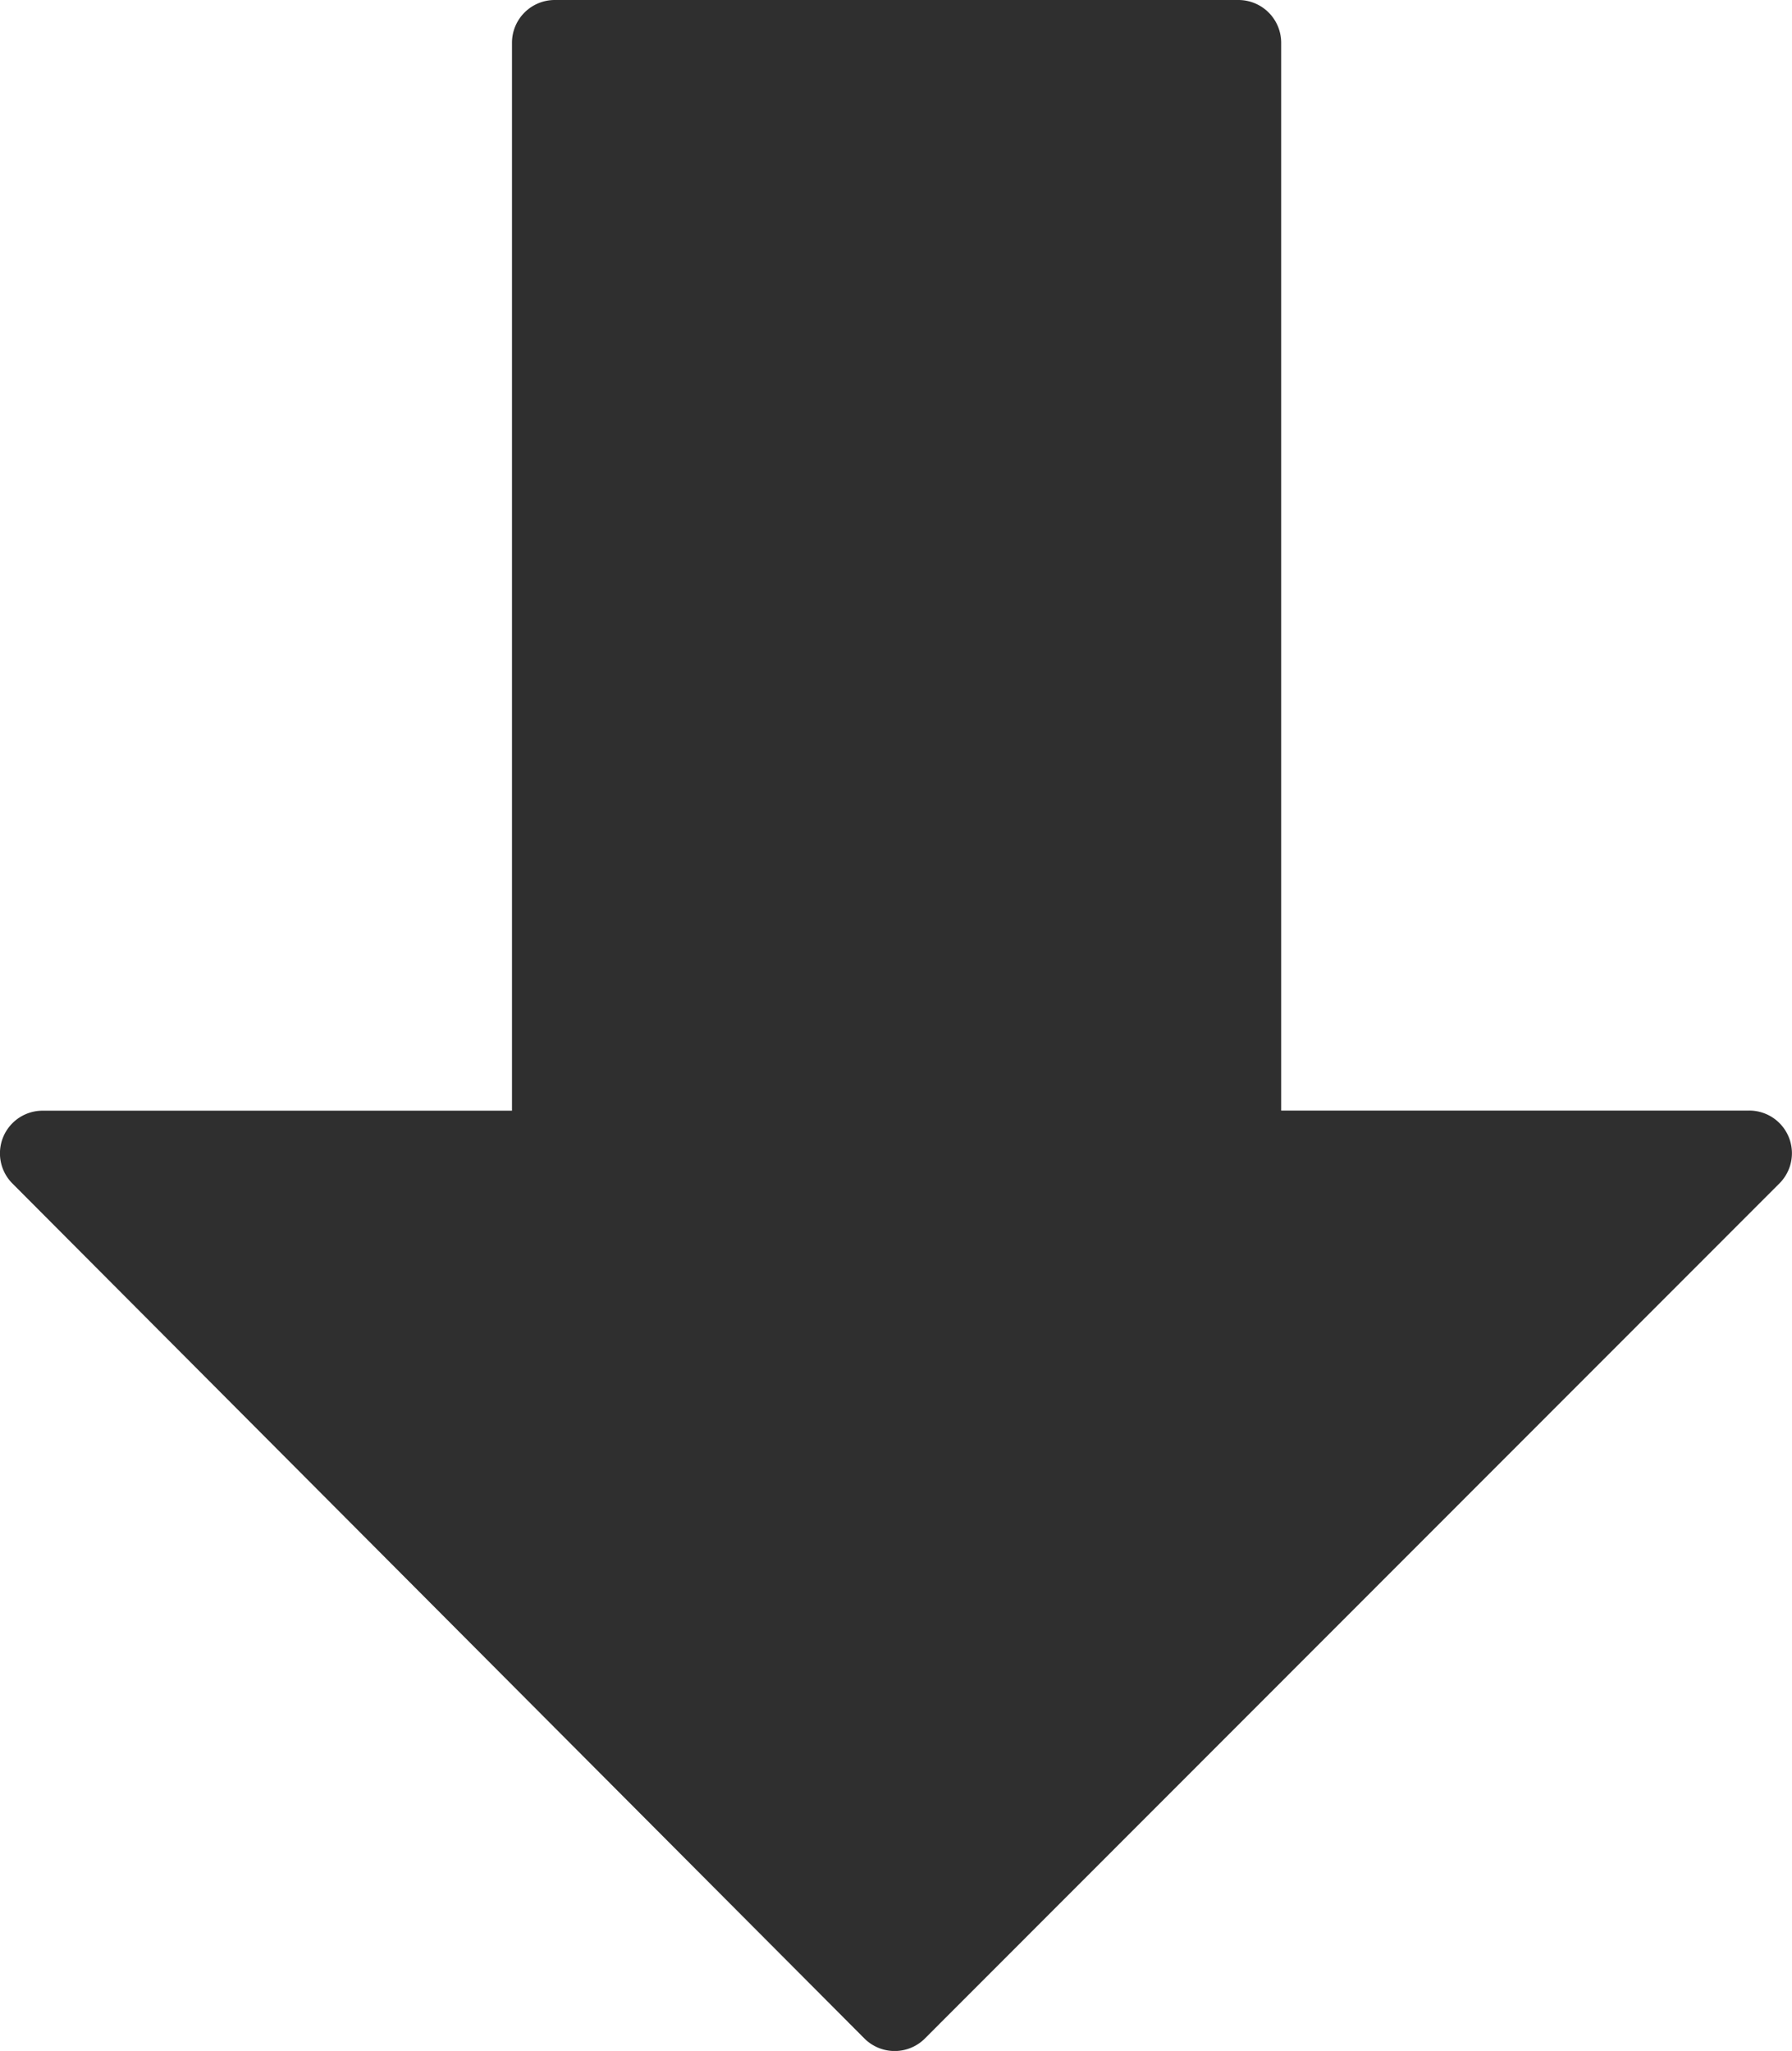 <svg xmlns:xlink="http://www.w3.org/1999/xlink" xmlns="http://www.w3.org/2000/svg" width="15.376" height="17.596" viewBox="0 0 15.376 17.596" aria-label="Automatizace faktur přijatých" role="img" focusable="false"><title>Automatizace faktur přijatých</title>
  <path id="Path_454" data-name="Path 454" d="M47.575,10.153l-7.332,7.336a.367.367,0,0,1-.519,0l-7.31-7.335a.366.366,0,0,1,.259-.625H36.7V.366A.367.367,0,0,1,37.071,0h5.863A.367.367,0,0,1,43.3.366V9.528h4.016a.366.366,0,0,1,.259.625Z" transform="translate(-32.307)" fill="#2f2f2f"></path>
</svg>